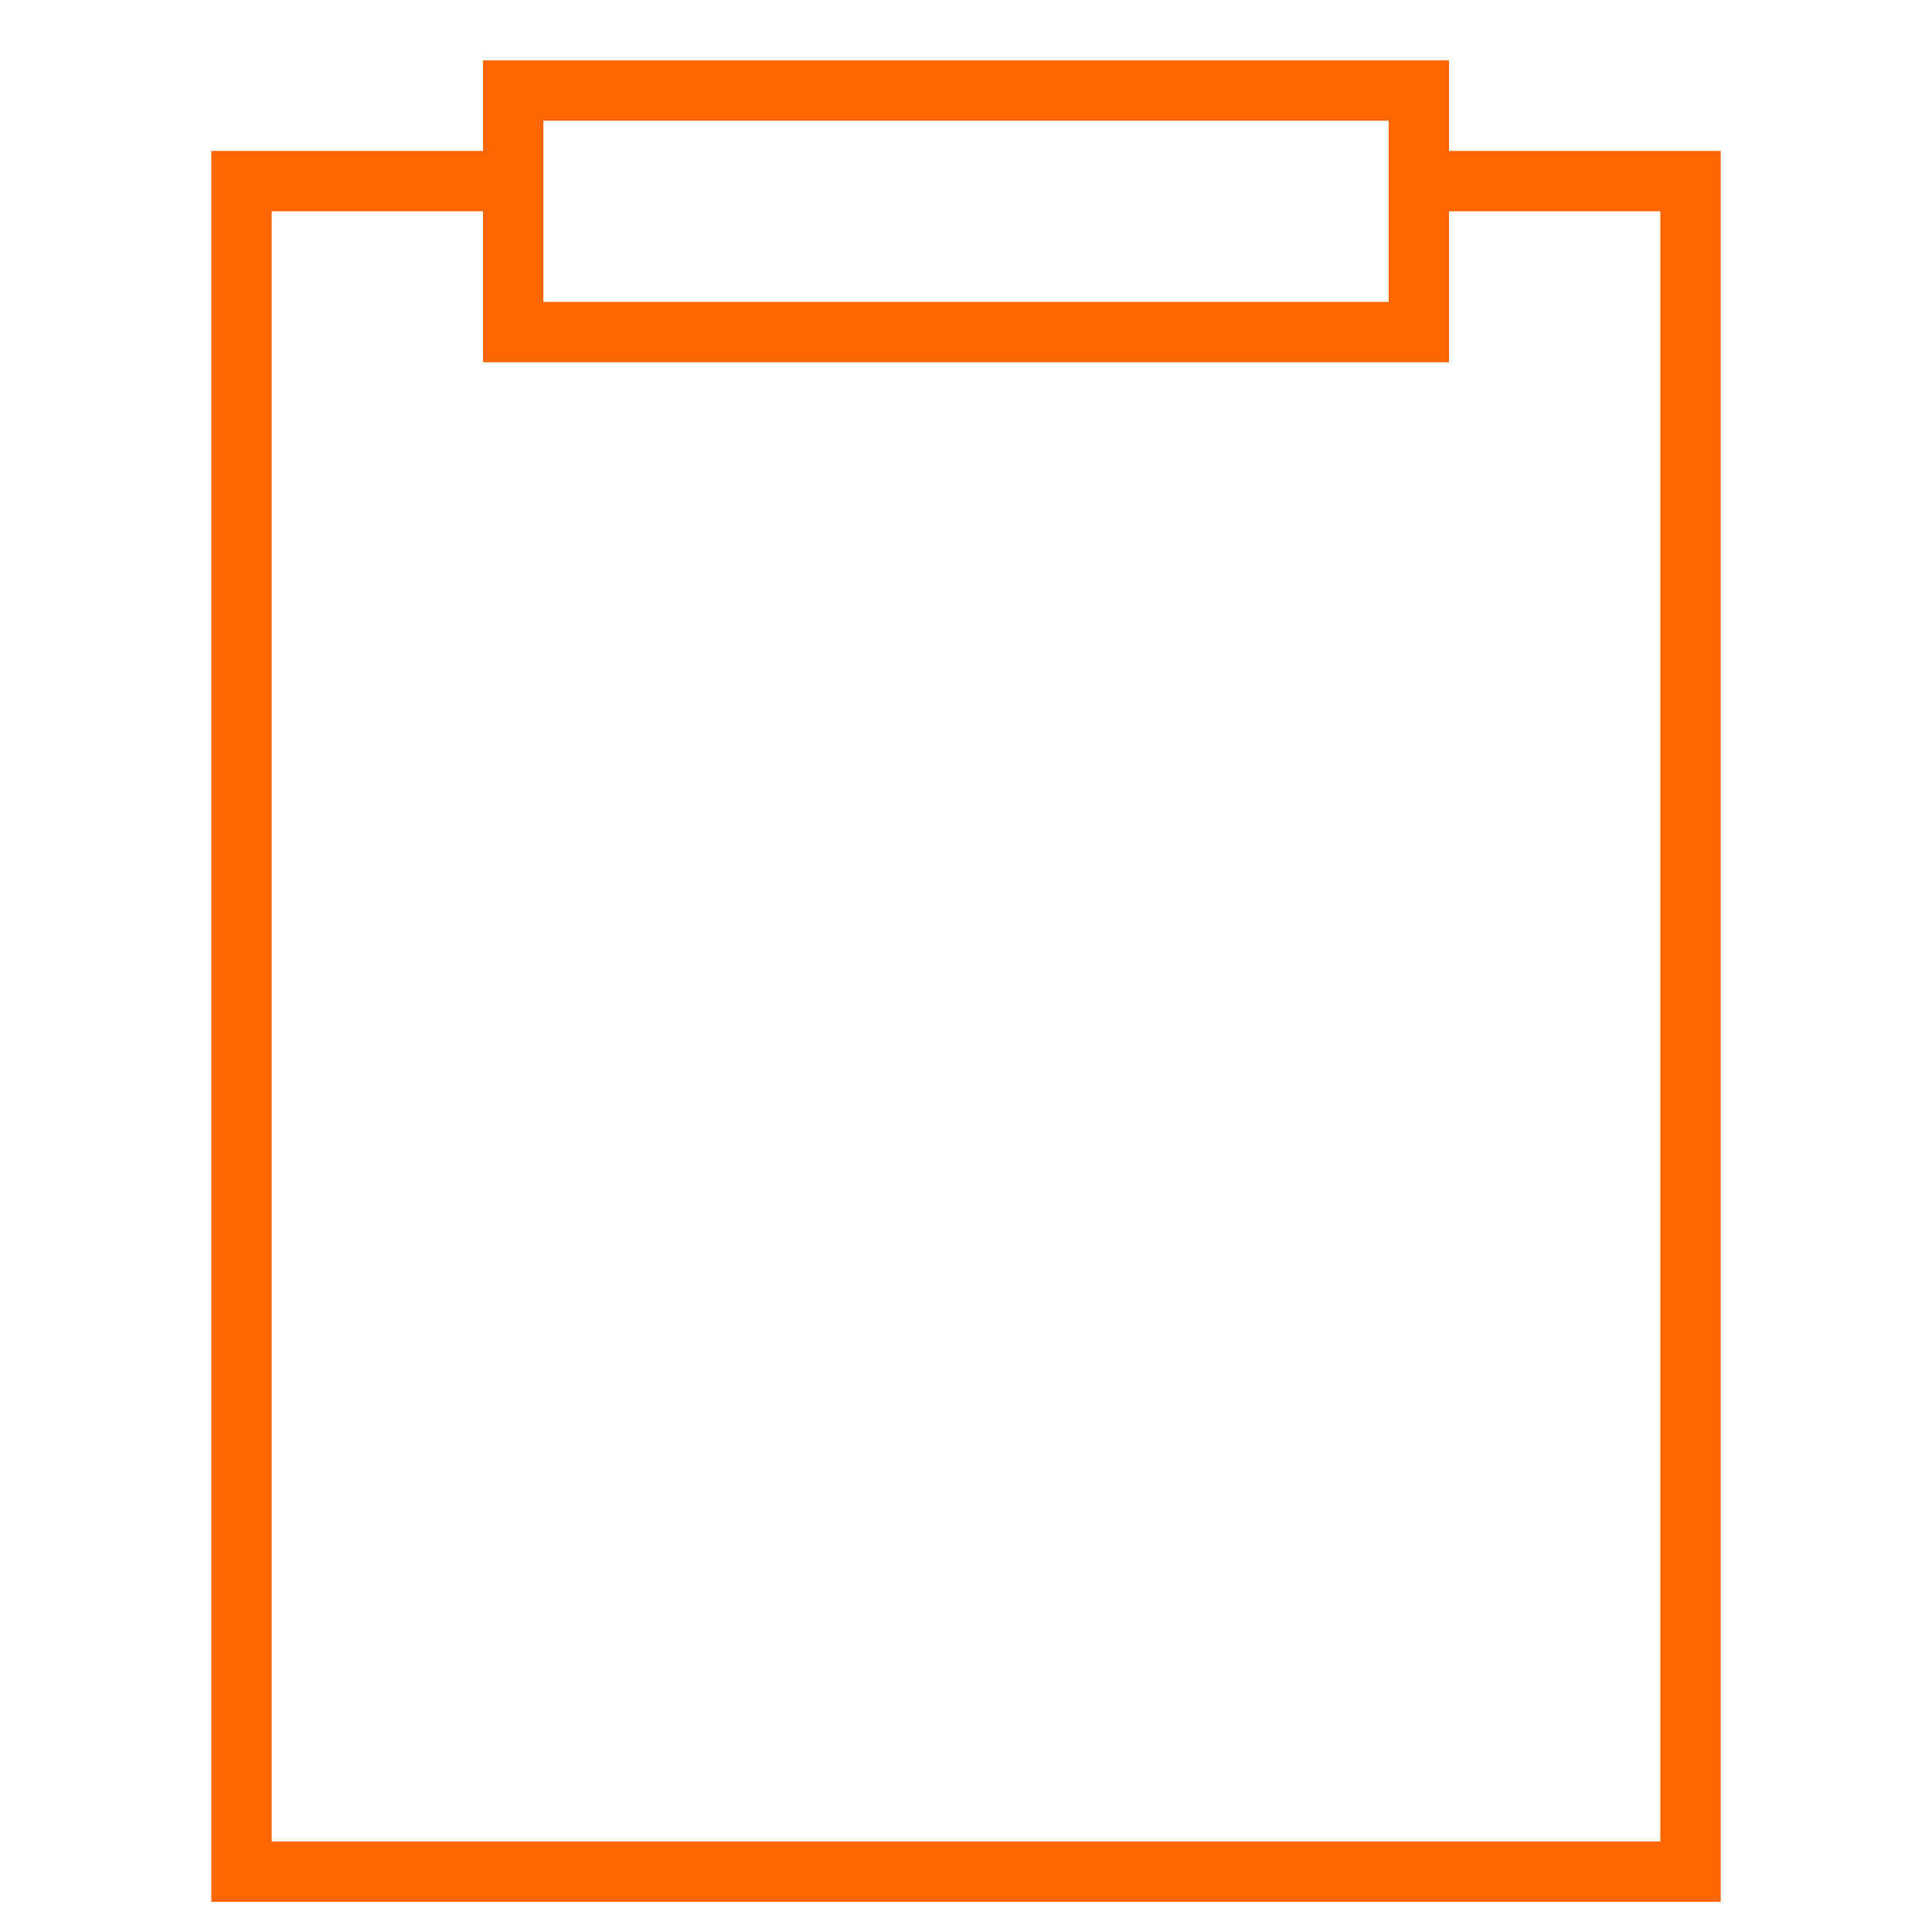 <?xml version="1.0" encoding="UTF-8"?>
<svg width="32px" height="32px" viewBox="0 0 32 32" version="1.1" xmlns="http://www.w3.org/2000/svg" xmlns:xlink="http://www.w3.org/1999/xlink">
    <title>Icon/Clipboard Orange</title>
    <g id="Icon/Clipboard-Orange" stroke="none" stroke-width="1" fill="none" fill-rule="evenodd">
        <polyline id="Path" stroke="#FD6600" points="23.635 3 28 3 28 31 4 31 4 3 8.53 3"></polyline>
        <rect id="Rectangle-Copy" stroke="#FD6600" x="8.5" y="1.5" width="15" height="4"></rect>
    </g>
</svg>